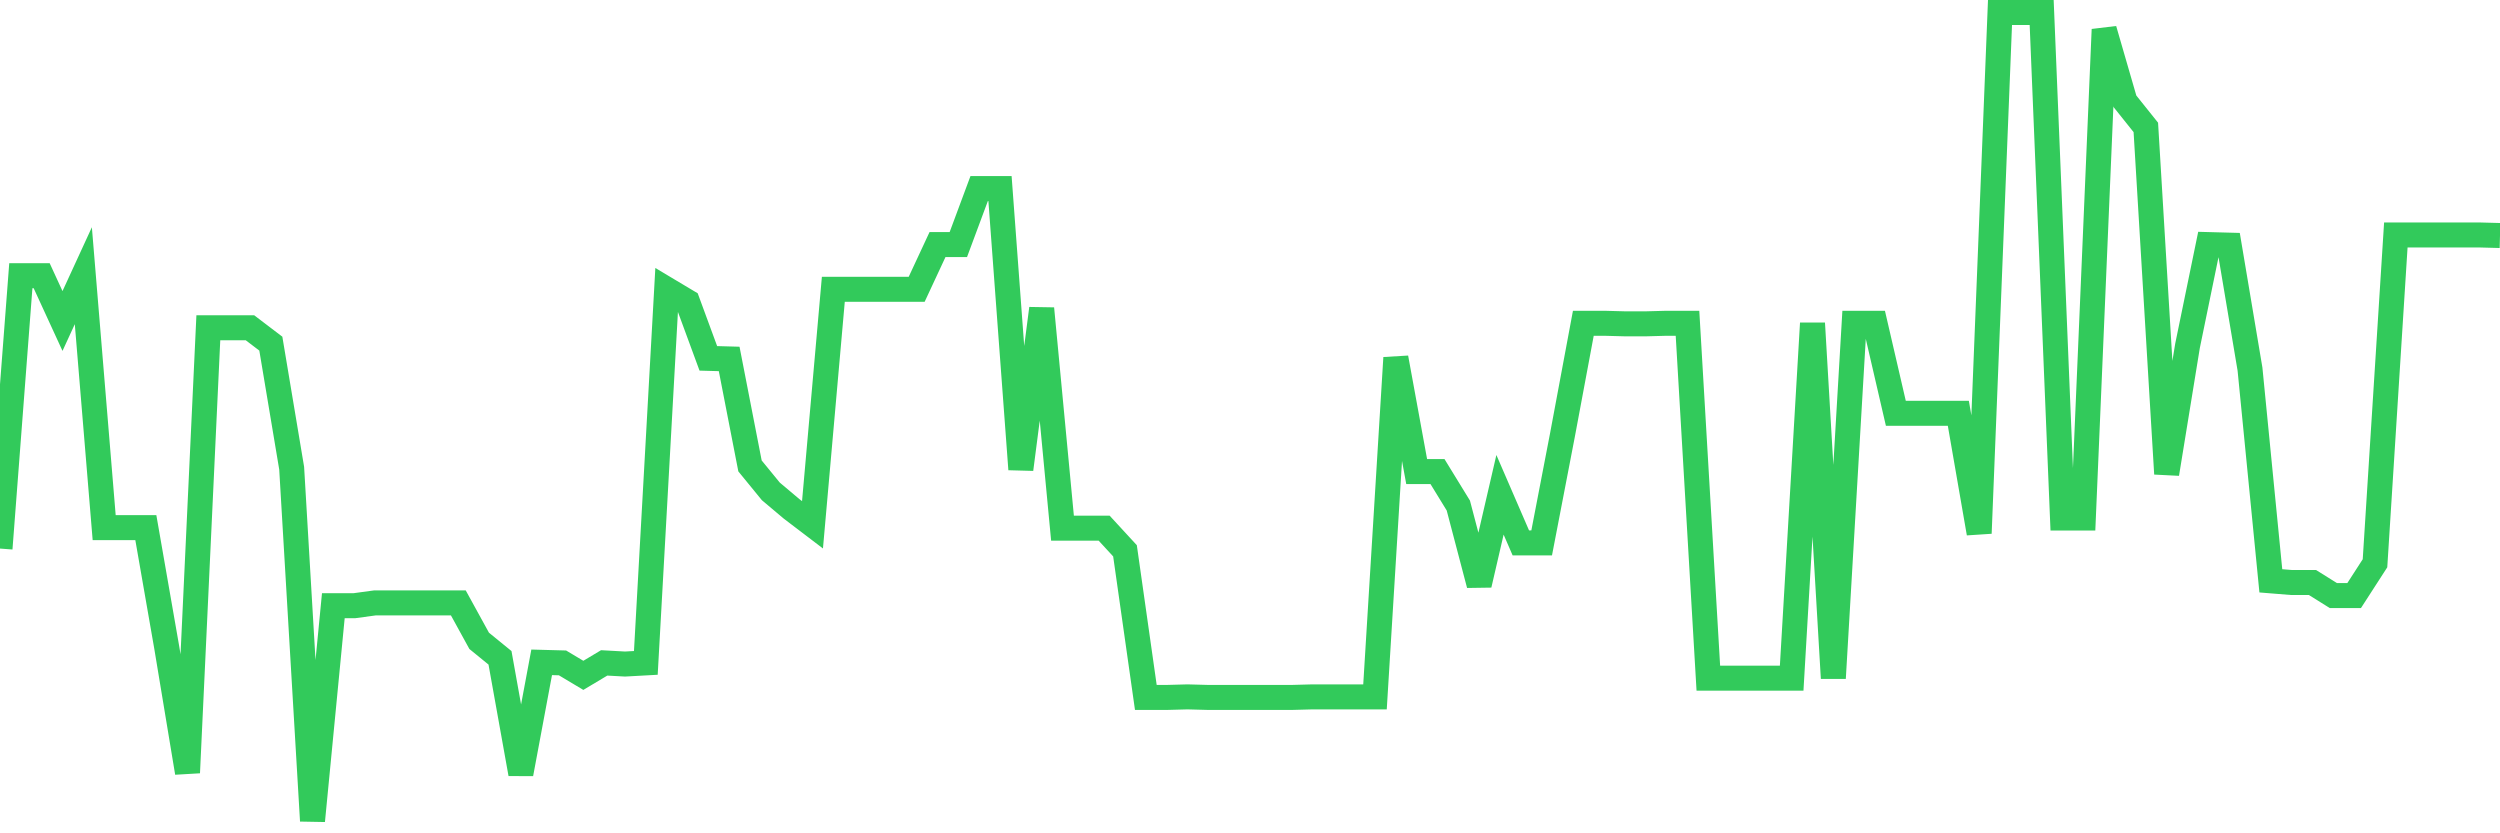 <svg
  xmlns="http://www.w3.org/2000/svg"
  xmlns:xlink="http://www.w3.org/1999/xlink"
  width="120"
  height="40"
  viewBox="0 0 120 40"
  preserveAspectRatio="none"
>
  <polyline
    points="0,26.331 1,13.234 2,13.234 3,15.408 4,13.234 5,25.325 6,25.325 7,25.325 8,31.059 9,37.09 10,15.734 11,15.734 12,15.734 13,16.495 14,22.473 15,39.4 16,29.075 17,29.075 18,28.939 19,28.939 20,28.939 21,28.939 22,28.939 23,30.76 24,31.575 25,37.145 26,31.792 27,31.819 28,32.417 29,31.819 30,31.874 31,31.819 32,13.887 33,14.484 34,17.201 35,17.229 36,22.364 37,23.587 38,24.429 39,25.19 40,13.887 41,13.887 42,13.887 43,13.887 44,13.887 45,11.74 46,11.74 47,9.05 48,9.05 49,22.527 50,14.81 51,25.353 52,25.353 53,25.353 54,26.439 55,33.477 56,33.477 57,33.45 58,33.477 59,33.477 60,33.477 61,33.477 62,33.477 63,33.45 64,33.45 65,33.45 66,33.45 67,17.174 68,22.636 69,22.636 70,24.266 71,28.07 72,23.75 73,26.059 74,26.059 75,20.869 76,15.517 77,15.517 78,15.544 79,15.544 80,15.517 81,15.517 82,32.553 83,32.553 84,32.553 85,32.553 86,32.553 87,15.517 88,32.553 89,15.517 90,15.517 91,19.837 92,19.837 93,19.837 94,19.837 95,25.597 96,0.6 97,0.6 98,0.6 99,24.864 100,24.864 101,1.415 102,4.866 103,6.116 104,22.744 105,16.604 106,11.74 107,11.767 108,17.718 109,27.88 110,27.961 111,27.961 112,28.586 113,28.586 114,27.037 115,11.278 116,11.278 117,11.278 118,11.278 119,11.278 120,11.305"
    fill="none"
    stroke="#32ca5b"
    stroke-width="1.2"
  >
  </polyline>
</svg>